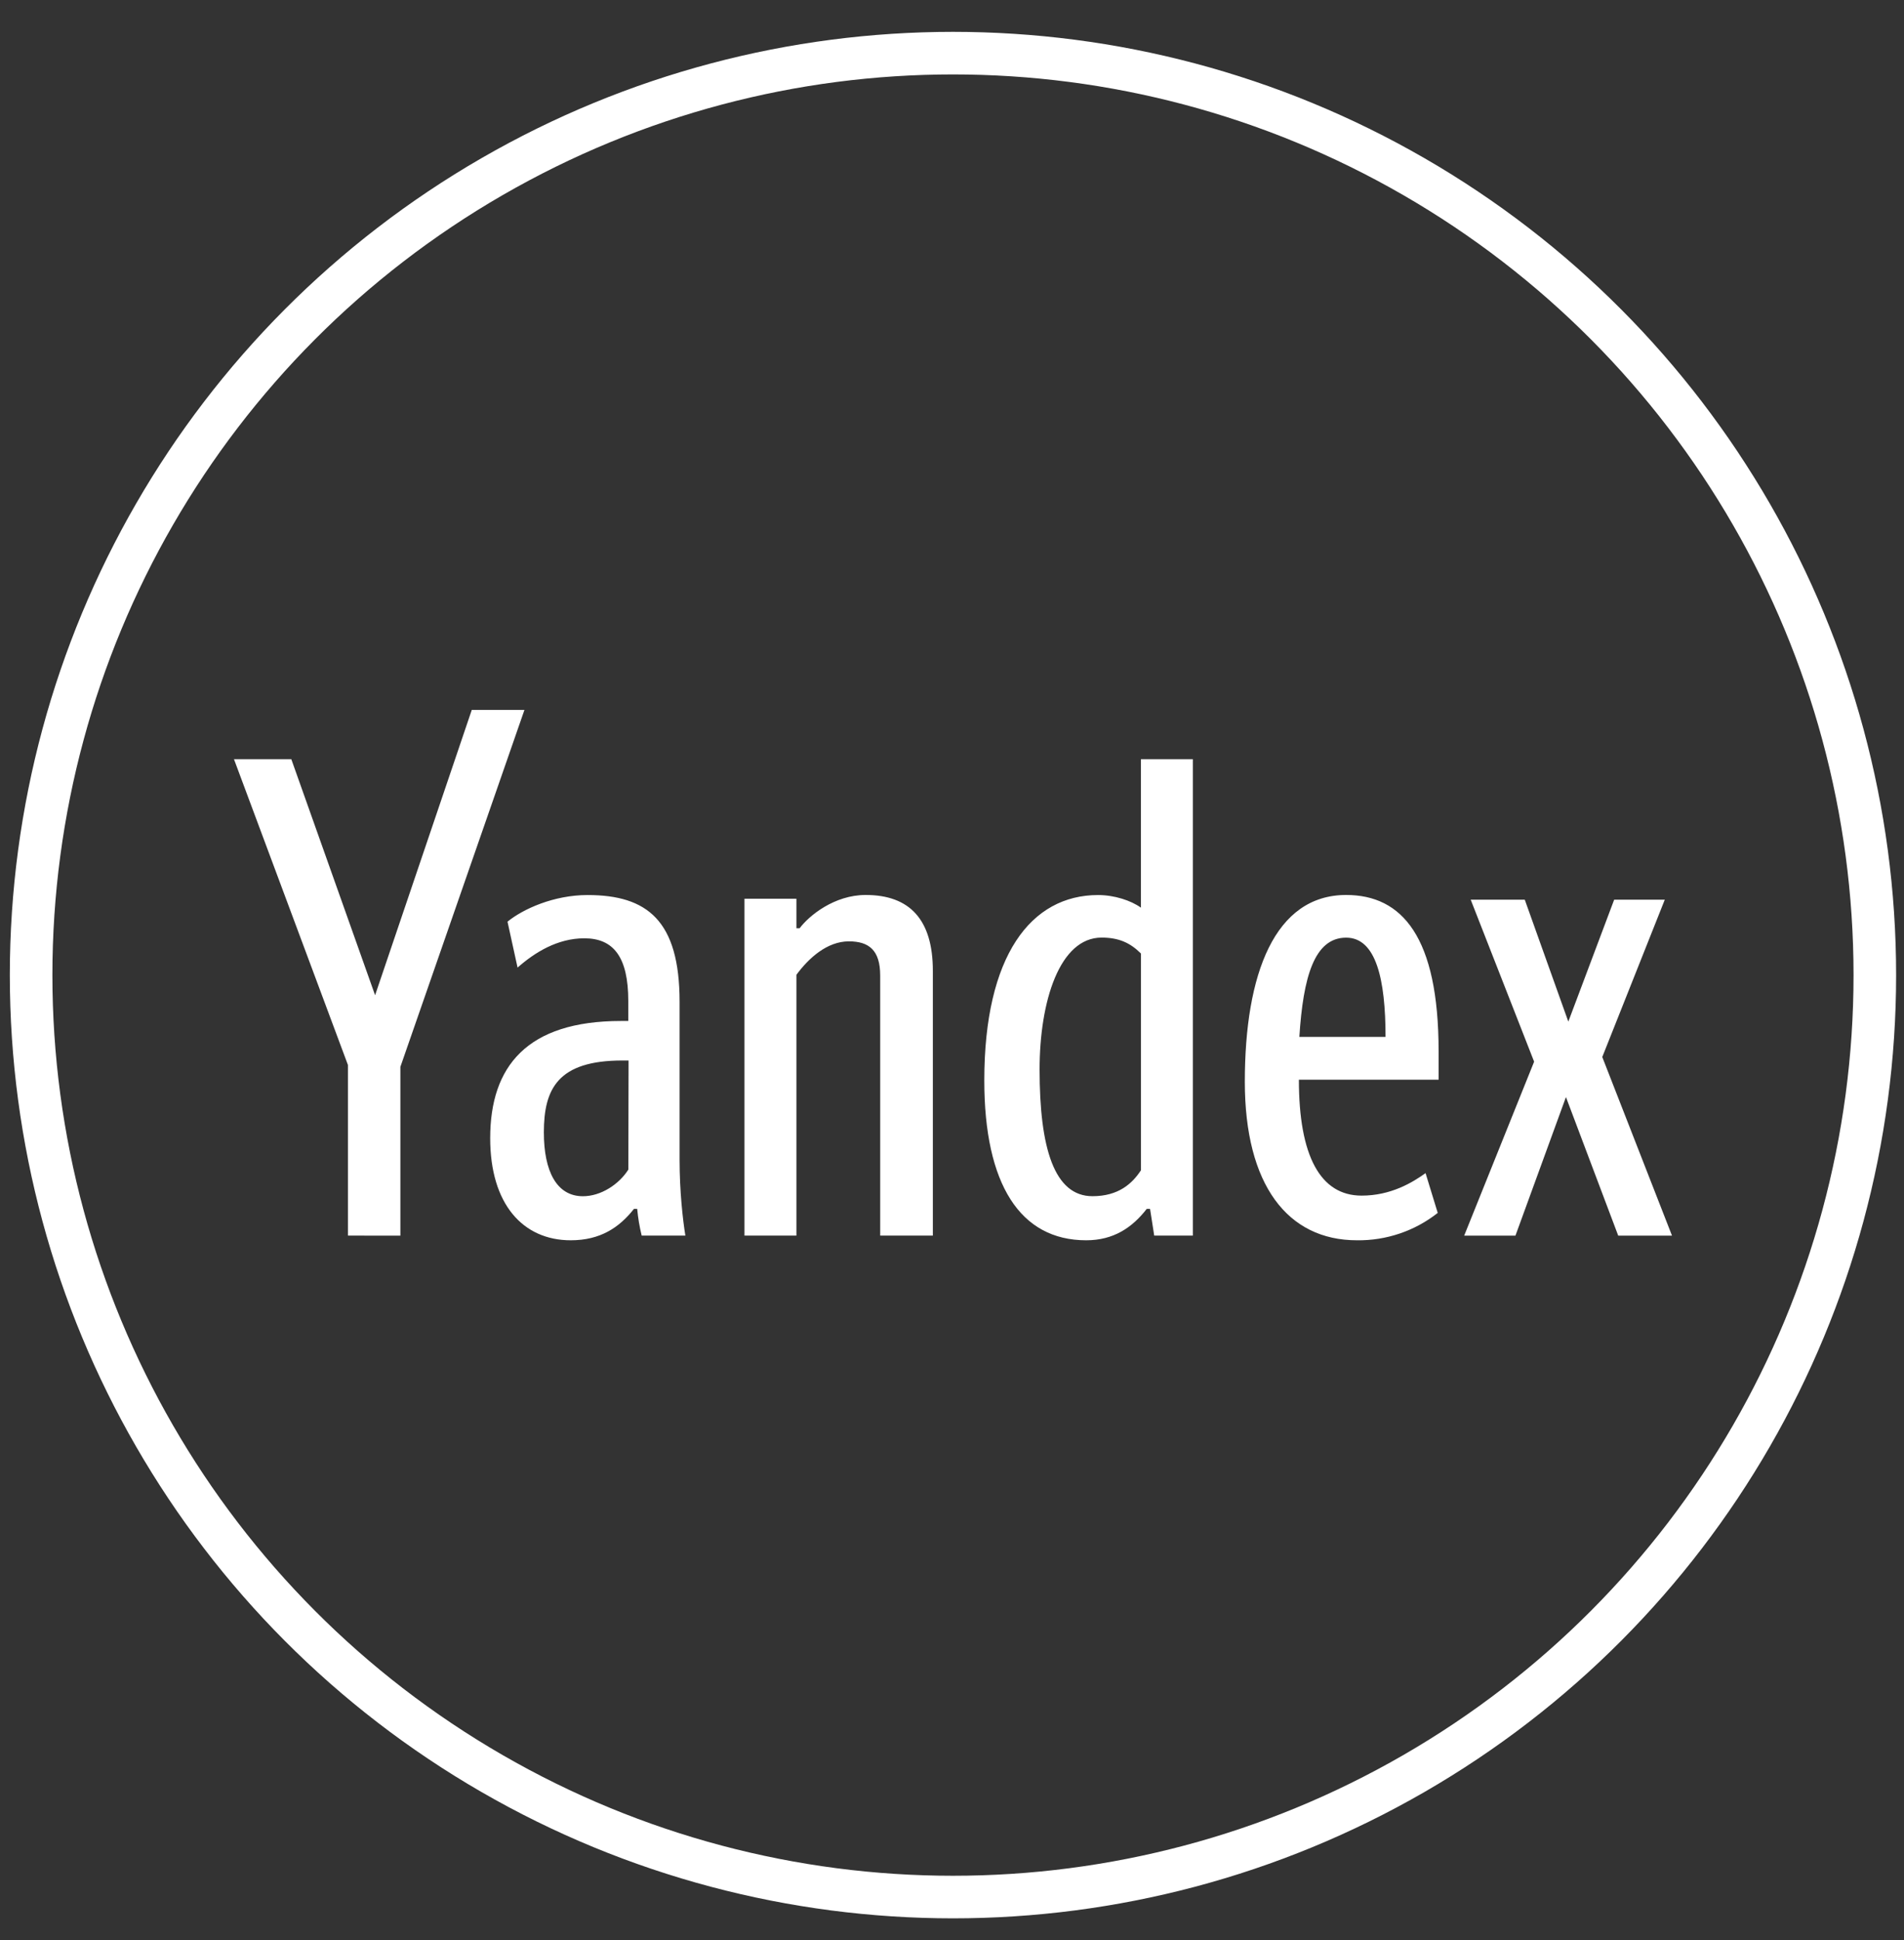 <?xml version="1.0" encoding="UTF-8"?> <svg xmlns="http://www.w3.org/2000/svg" width="53" height="54" viewBox="0 0 53 54" fill="none"><rect x="0" y="0" width="53" height="54" fill="#333333" stroke="none"/><circle cx="26.527" cy="27.14" r="25.661" stroke="white" stroke-width="1.185"></circle><path d="M9.685 34.391V29.641L6.513 21.131H8.109L10.441 27.7L13.133 19.758H14.599L11.145 29.694V34.392L9.685 34.391ZM19.087 34.391H17.862C17.802 34.147 17.76 33.898 17.737 33.647H17.647C17.237 34.168 16.708 34.521 15.887 34.521C14.557 34.521 13.645 33.517 13.645 31.68C13.645 29.679 14.67 28.417 17.288 28.417H17.489V27.863C17.489 26.637 17.079 26.116 16.265 26.116C15.521 26.116 14.889 26.506 14.407 26.931L14.127 25.653C14.557 25.302 15.412 24.912 16.355 24.912C18.011 24.912 18.917 25.616 18.917 27.883V32.275C18.917 33.166 19.007 33.95 19.078 34.392L19.087 34.391ZM17.497 29.517H17.327C15.522 29.517 15.139 30.312 15.139 31.518C15.139 32.593 15.491 33.295 16.226 33.295C16.728 33.295 17.231 32.964 17.491 32.553L17.497 29.517ZM22.169 34.391H20.723V25.015H22.169V25.836H22.259C22.521 25.485 23.225 24.91 24.097 24.91C25.322 24.91 25.967 25.595 25.967 27.022V34.391H24.501V27.152C24.501 26.448 24.189 26.201 23.629 26.201C23.022 26.201 22.508 26.67 22.169 27.132V34.391ZM27.399 30.072C27.399 26.599 28.697 24.912 30.567 24.912C31.016 24.912 31.479 25.062 31.759 25.263V21.131H33.205V34.391H32.129L32.013 33.647H31.921C31.517 34.168 30.997 34.521 30.235 34.521C28.398 34.521 27.399 32.964 27.399 30.072ZM31.76 26.54C31.466 26.246 31.148 26.096 30.664 26.096C29.498 26.096 28.938 27.863 28.938 29.77C28.938 31.96 29.348 33.294 30.41 33.294C31.134 33.294 31.517 32.943 31.76 32.572V26.54ZM37.772 34.521C35.844 34.521 34.651 32.984 34.651 30.109C34.651 27.101 35.485 24.91 37.472 24.91C39.029 24.91 40.045 26.076 40.045 29.257V30.052H36.156C36.156 32.169 36.75 33.278 37.902 33.278C38.718 33.278 39.317 32.913 39.682 32.652L40.021 33.759C39.381 34.264 38.586 34.532 37.772 34.521ZM36.176 28.86H38.568C38.568 27.263 38.306 26.098 37.472 26.098C36.586 26.098 36.275 27.192 36.169 28.86H36.176ZM46.341 25.042L44.601 29.42L46.542 34.392H45.045L43.59 30.535L42.184 34.392H40.757L42.704 29.55L40.939 25.042H42.444L43.656 28.435L44.932 25.042H46.341Z" fill="white"></path></svg> 